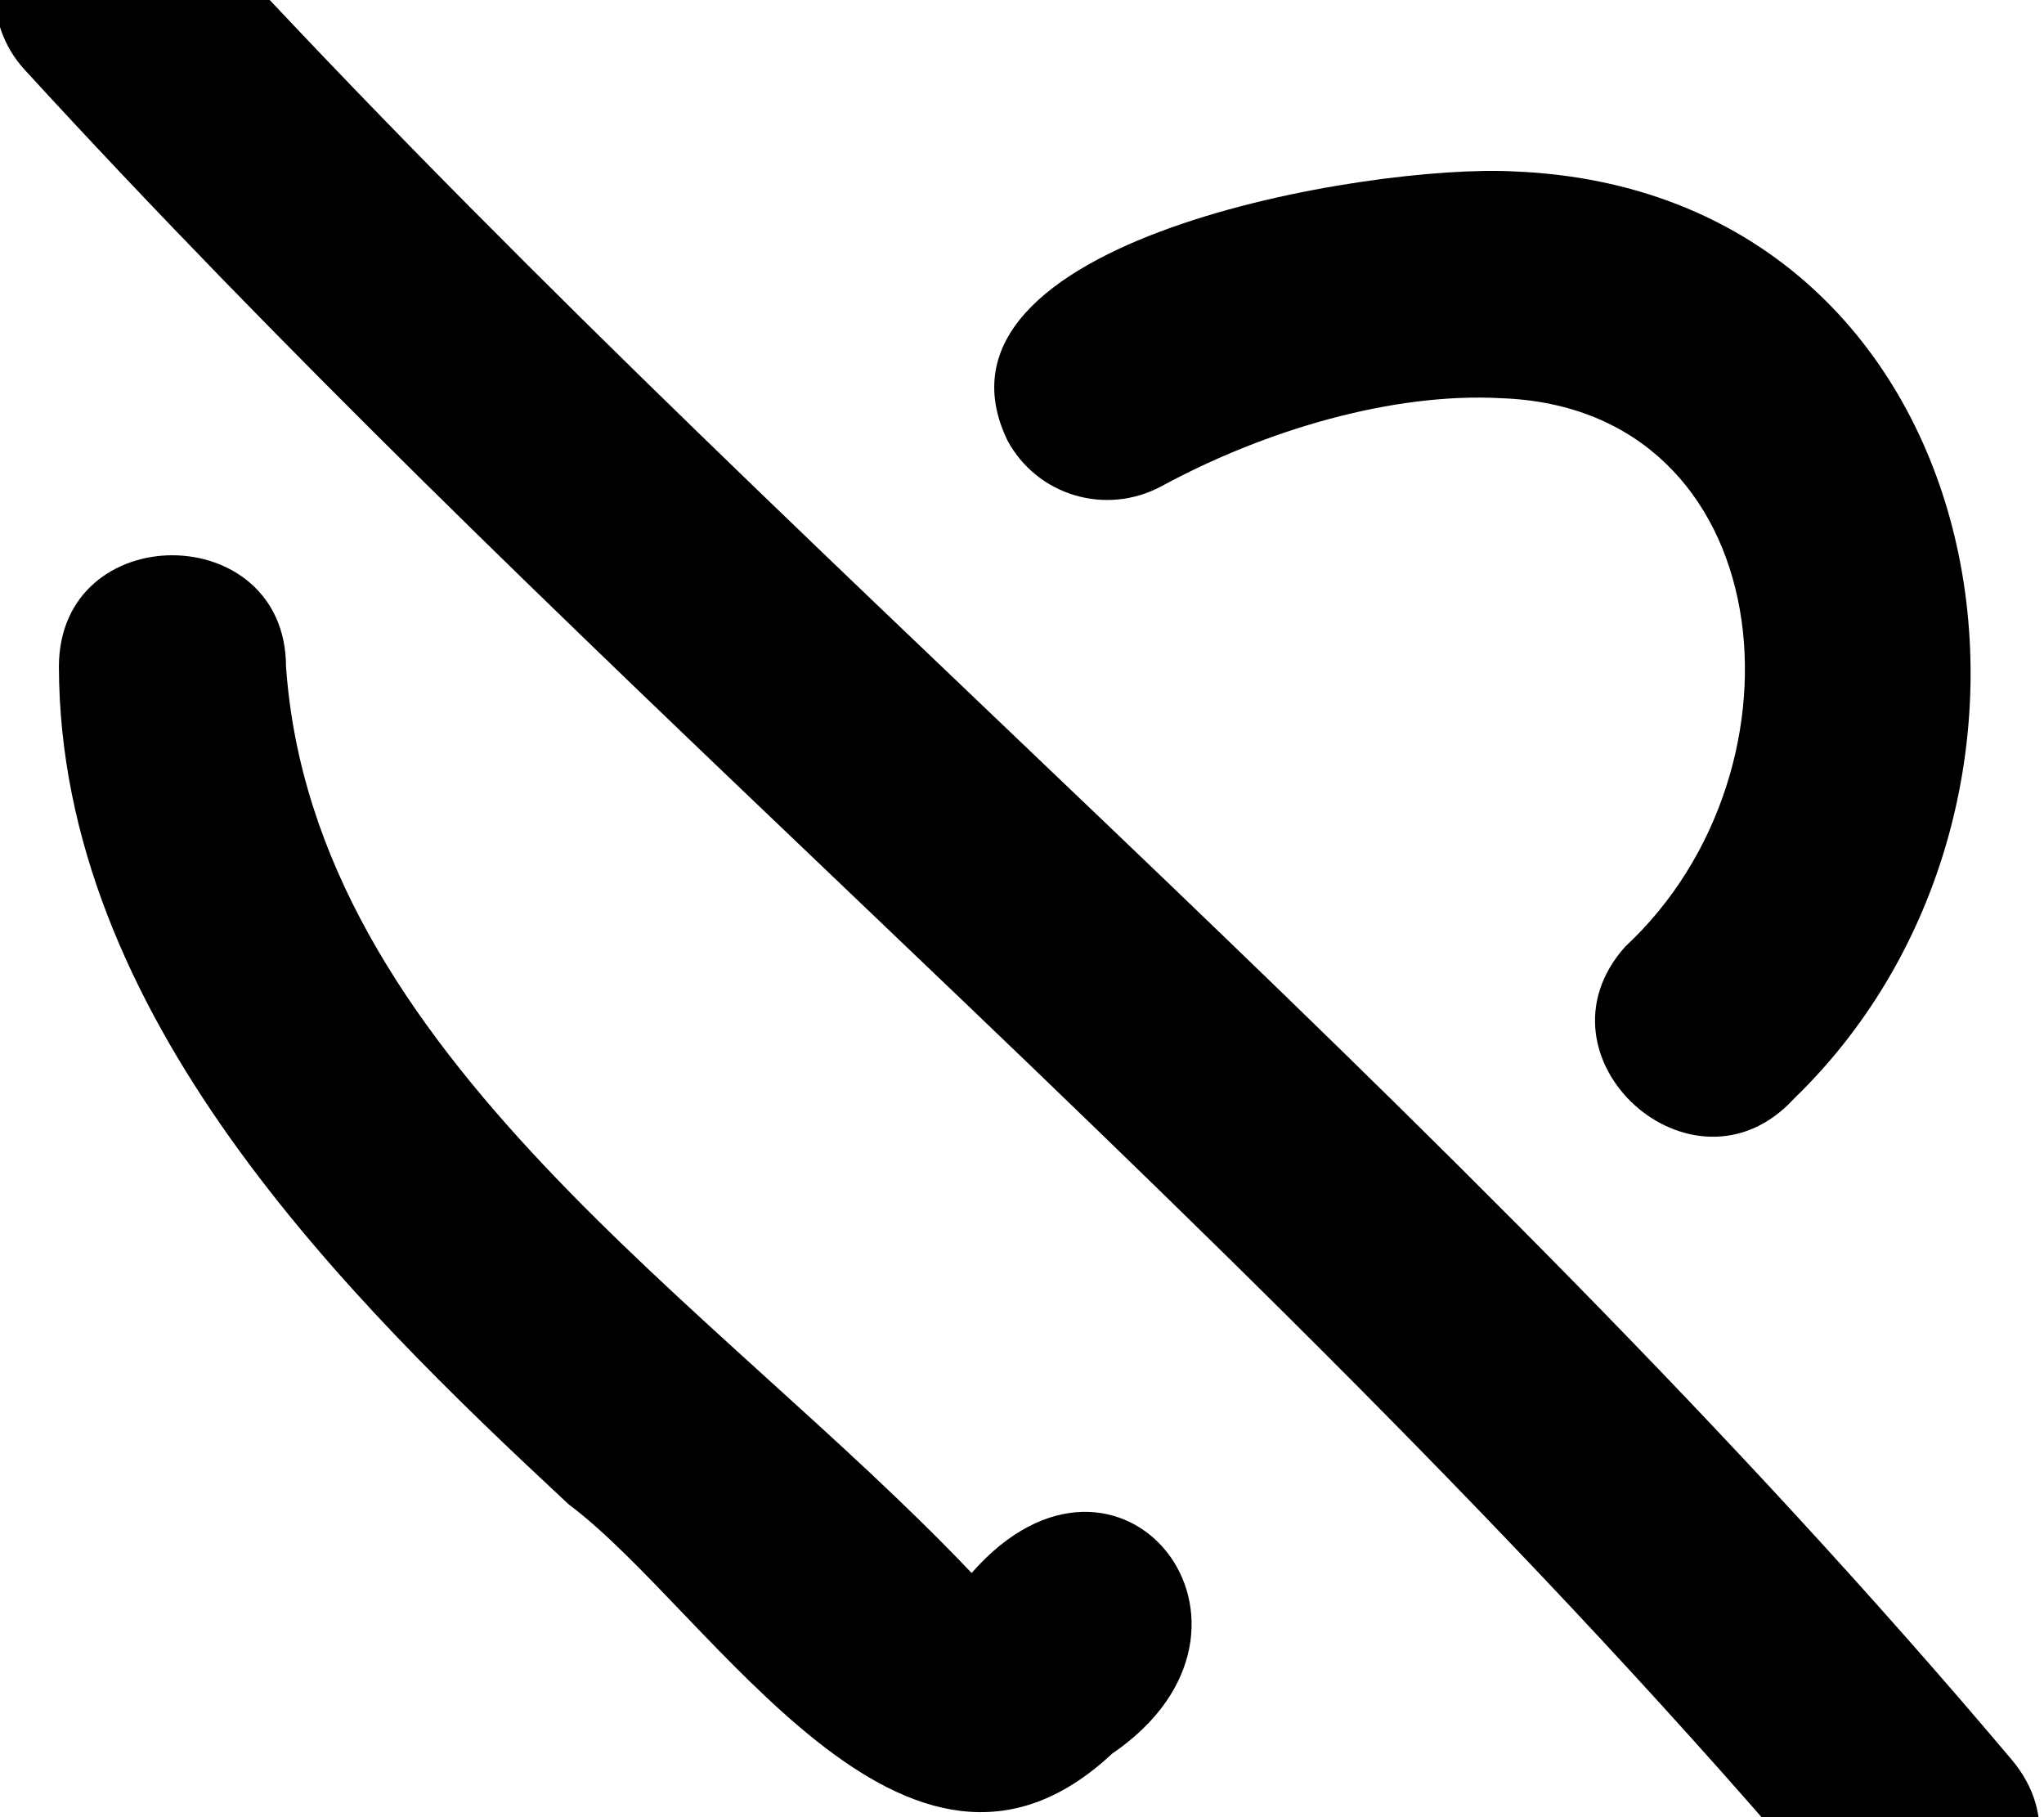 <svg xmlns="http://www.w3.org/2000/svg" viewBox="0 0 576 512"><!--! Font Awesome Pro 7.0.0 by @fontawesome - https://fontawesome.com License - https://fontawesome.com/license (Commercial License) Copyright 2025 Fonticons, Inc. --><path fill="currentColor" d="M8.9-25.6c13-12 33.3-11.1 45.2 2 164.1 179.1 355 332.4 512.8 519.4 26.8 31.9-21.7 73.3-48.9 41.3-86.1-101.9-183.9-195.3-281.6-288.5-77.7-74.1-156.2-149-229.5-229-11.9-13-11-33.2 2-45.2zM423.1 112.2c-30.6-1.7-66.7 9-95.8 24.8-15.6 8.4-35 2.7-43.4-12.9-27.2-56.5 102.1-78 142.8-75.8 135.8 5.5 167.4 175.7 78.8 261.3-28.3 30.8-75.4-11.7-47.5-42.9 54-50.1 43.7-151.7-34.9-154.5zM80.6 187.8c7.7 109.6 121.6 179.9 193.2 255.4 41.9-47.8 91.8 15.3 39.6 50.9-58 54.2-112.8-40.1-153.1-70.2-63-58.6-143.5-137.9-143.7-236.1 .1-41.9 63.9-41.7 64 0z"/></svg>